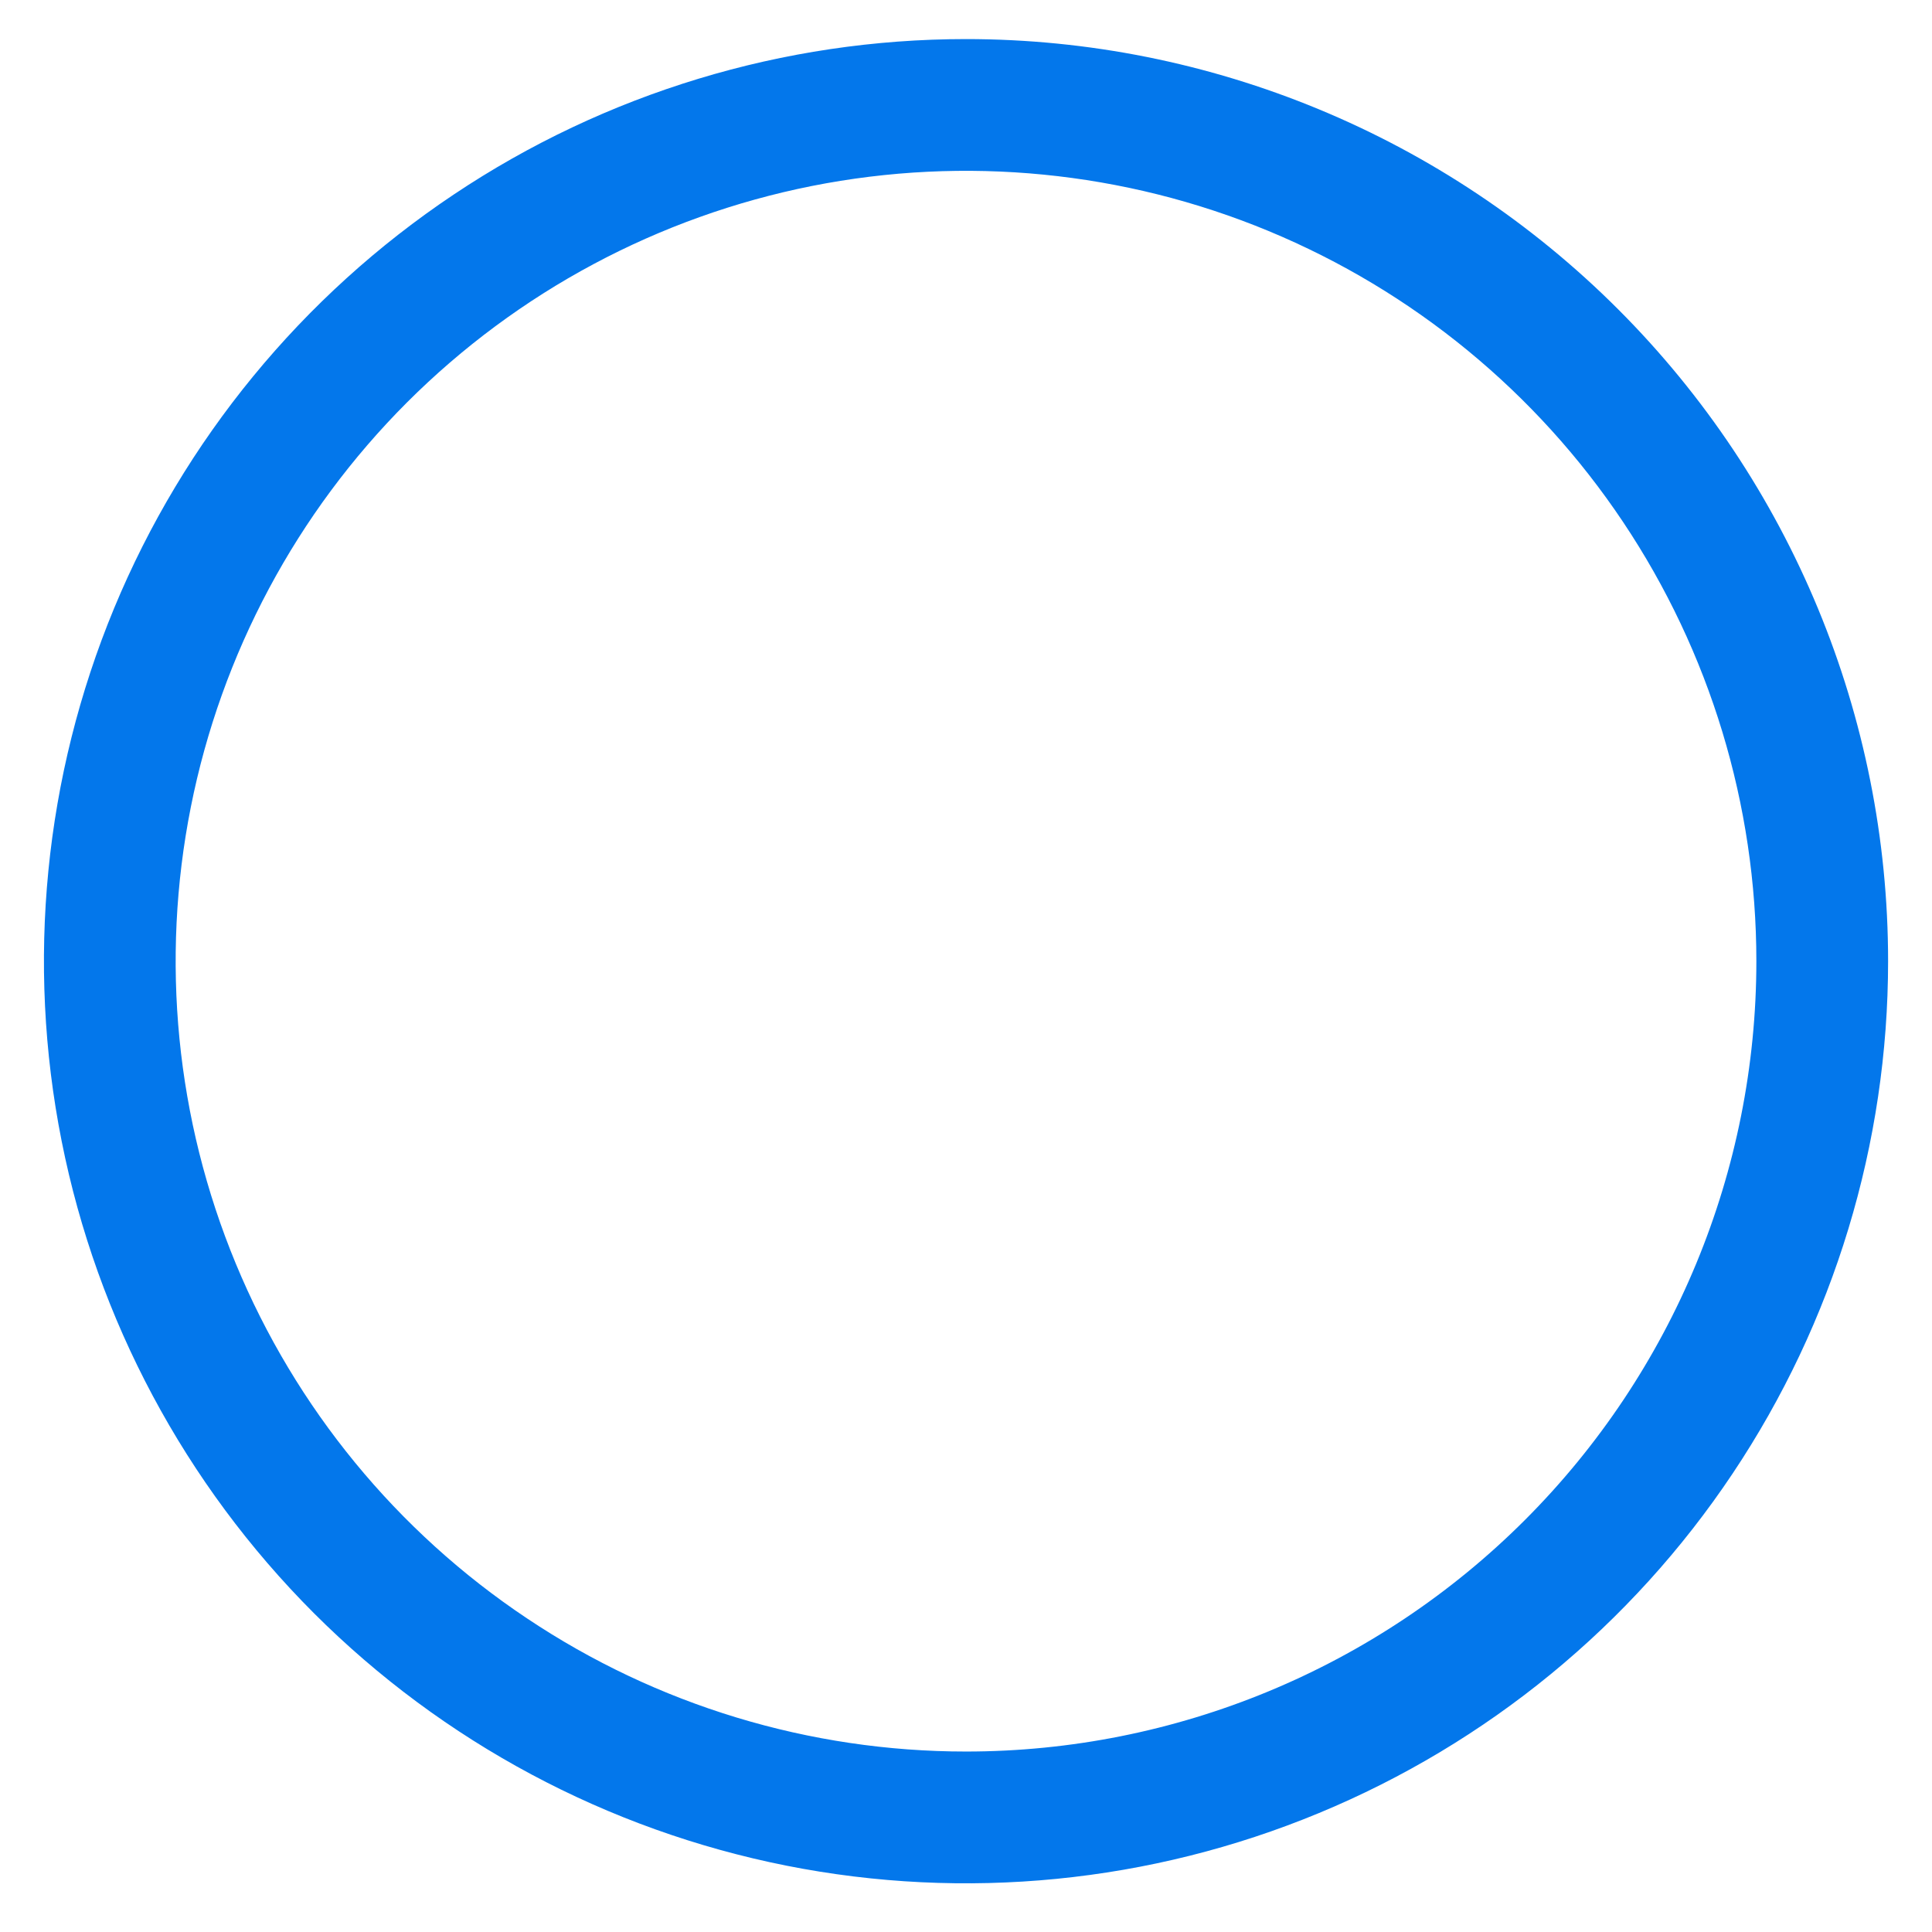 <svg width="22" height="22" viewBox="0 0 22 22" fill="none" xmlns="http://www.w3.org/2000/svg">
<path d="M11 0.445C8.923 0.445 6.893 1.061 5.167 2.215C3.44 3.369 2.094 5.009 1.299 6.927C0.505 8.846 0.297 10.957 0.702 12.994C1.107 15.031 2.107 16.901 3.575 18.37C5.044 19.838 6.915 20.838 8.952 21.244C10.988 21.649 13.1 21.441 15.018 20.646C16.937 19.851 18.577 18.506 19.73 16.779C20.884 15.052 21.5 13.022 21.5 10.945C21.5 8.161 20.394 5.49 18.425 3.521C16.456 1.552 13.785 0.445 11 0.445V0.445ZM11 19.945C9.22 19.945 7.48 19.418 6 18.428C4.52 17.44 3.366 16.034 2.685 14.389C2.004 12.745 1.826 10.935 2.173 9.19C2.52 7.444 3.377 5.84 4.636 4.581C5.895 3.323 7.498 2.466 9.244 2.118C10.99 1.771 12.8 1.949 14.444 2.63C16.089 3.312 17.494 4.465 18.483 5.945C19.472 7.425 20 9.165 20 10.945C20 13.332 19.052 15.621 17.364 17.309C15.676 18.997 13.387 19.945 11 19.945Z" fill="#0377EB"/>
</svg>
